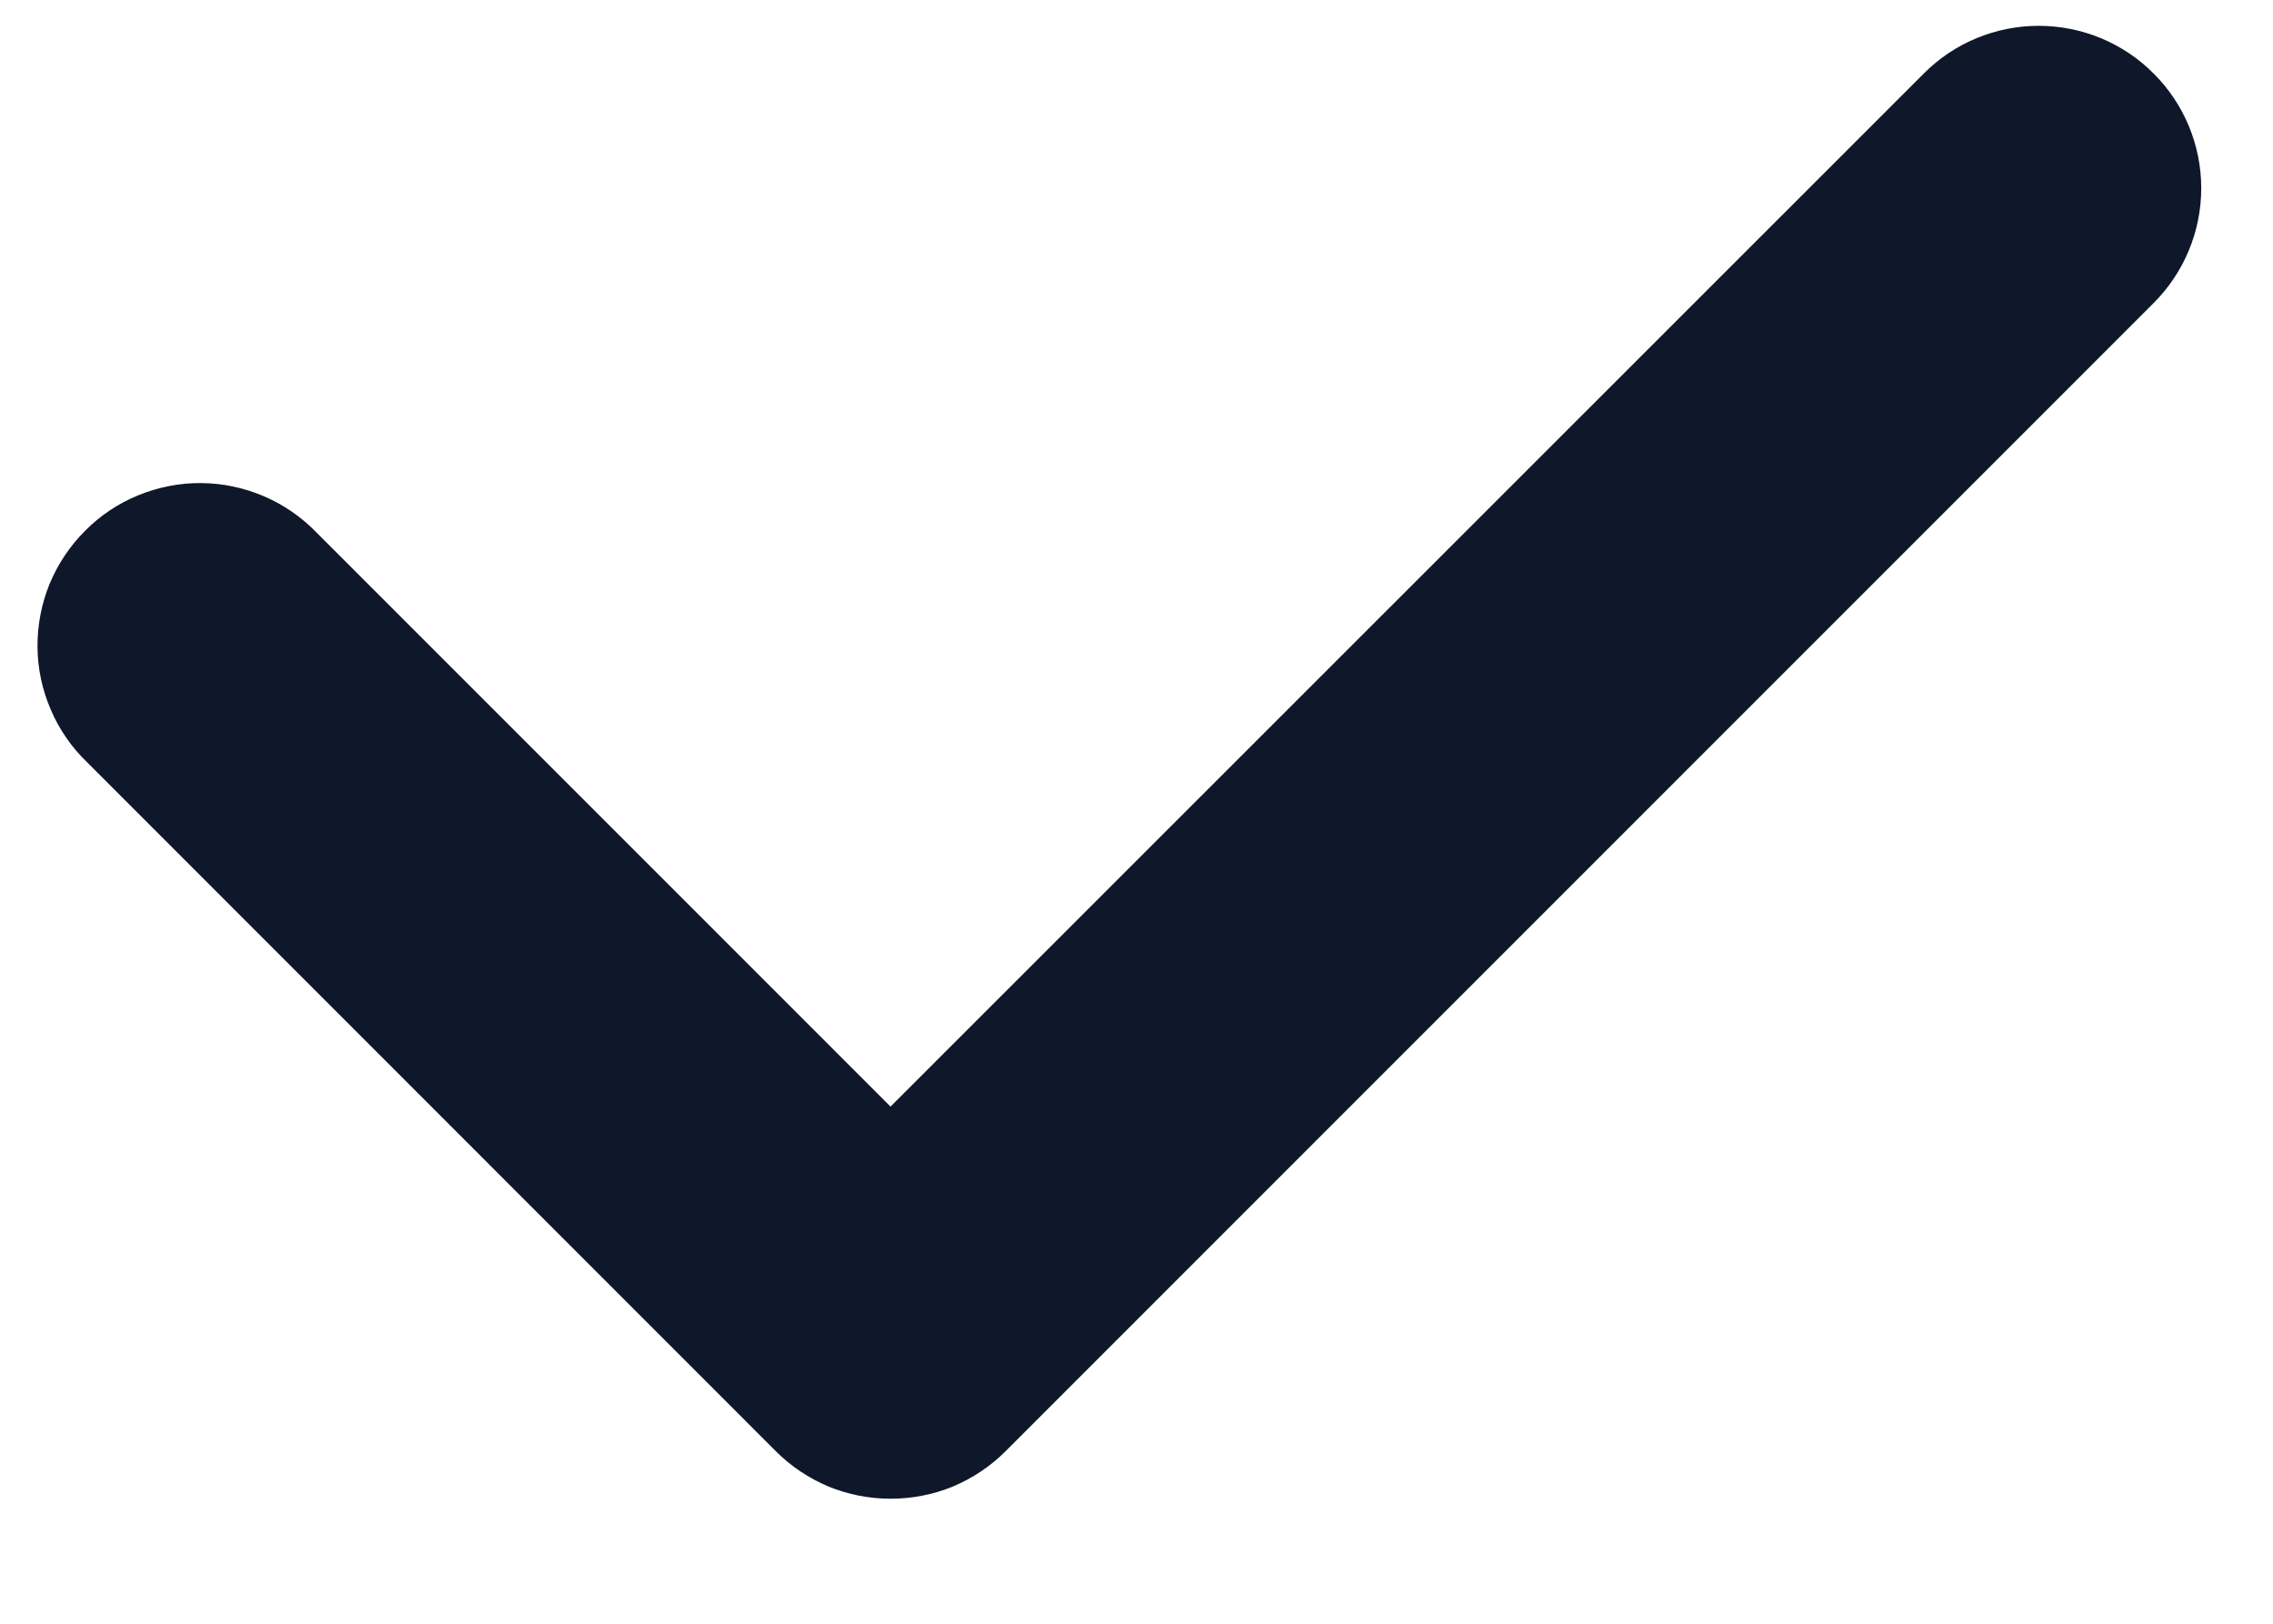 <svg width="14" height="10" viewBox="0 0 14 10" fill="none" xmlns="http://www.w3.org/2000/svg">
<path d="M5.486 9.23C5.355 9.23 5.225 9.205 5.103 9.155C4.982 9.104 4.872 9.031 4.779 8.938L0.537 4.695C0.441 4.603 0.365 4.493 0.313 4.371C0.26 4.249 0.232 4.117 0.231 3.985C0.23 3.852 0.255 3.72 0.305 3.597C0.356 3.474 0.43 3.363 0.524 3.269C0.617 3.175 0.729 3.1 0.852 3.05C0.975 3 1.106 2.974 1.239 2.975C1.372 2.976 1.503 3.004 1.625 3.056C1.747 3.108 1.858 3.185 1.95 3.28L5.485 6.815L11.85 0.452C12.037 0.264 12.292 0.159 12.557 0.159C12.822 0.159 13.077 0.264 13.264 0.452C13.452 0.639 13.558 0.893 13.558 1.159C13.558 1.424 13.453 1.678 13.265 1.866L6.193 8.938C6.1 9.031 5.99 9.104 5.869 9.155C5.747 9.205 5.617 9.23 5.486 9.23Z" fill="#0F172A"/>
</svg>
